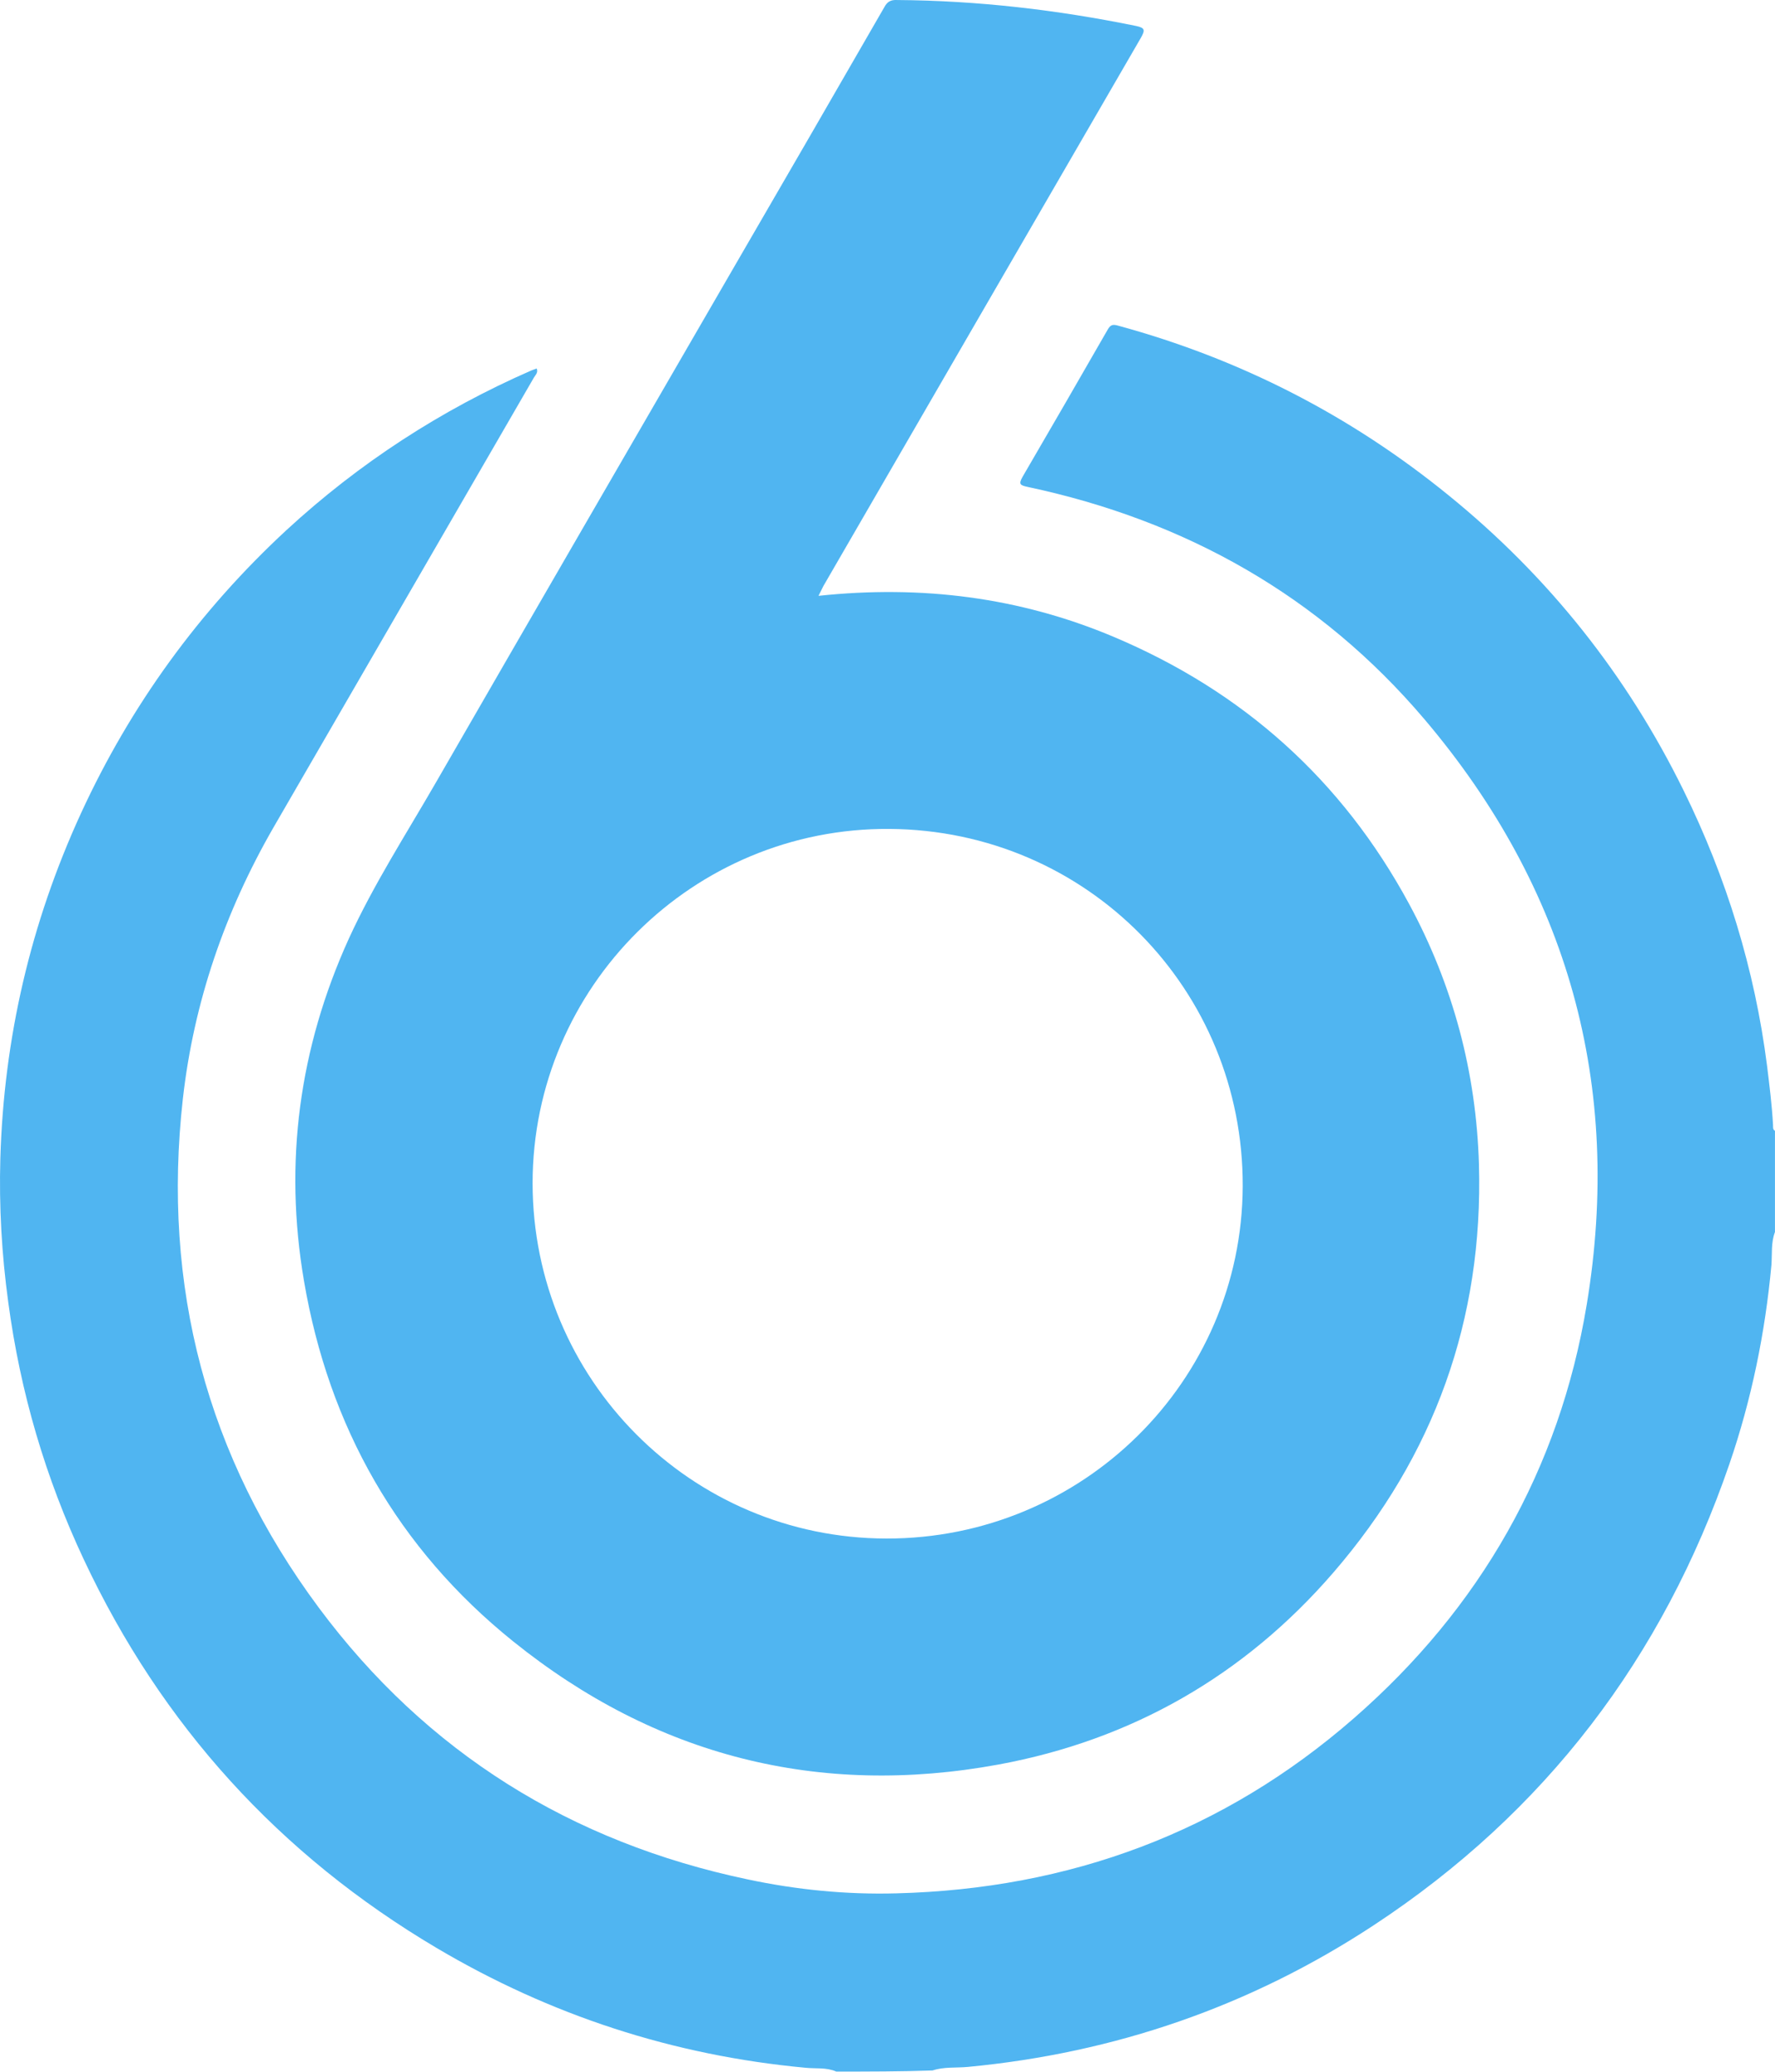 <?xml version="1.0" encoding="UTF-8" standalone="no"?><!DOCTYPE svg PUBLIC "-//W3C//DTD SVG 1.1//EN" "http://www.w3.org/Graphics/SVG/1.1/DTD/svg11.dtd"><svg width="100%" height="100%" viewBox="0 0 2711 3163" version="1.1" xmlns="http://www.w3.org/2000/svg" xmlns:xlink="http://www.w3.org/1999/xlink" xml:space="preserve" xmlns:serif="http://www.serif.com/" style="fill-rule:evenodd;clip-rule:evenodd;stroke-linejoin:round;stroke-miterlimit:2;"><g id="Layer_1"><path d="M1277.19,3162.54c-15,-6.667 -31.666,-4.167 -47.083,-5.834c-201.667,-18.75 -389.583,-80 -563.333,-182.916c-240,-142.084 -420,-340 -538.75,-592.917c-58.75,-125 -97.084,-255.833 -115.417,-392.917c-10,-72.916 -14.167,-146.25 -12.083,-219.583c5.416,-183.75 46.25,-359.167 122.916,-526.25c75.834,-165 180.834,-309.583 314.167,-432.917c110.833,-102.083 235.833,-183.333 374.167,-243.75c2.5,-0.833 4.583,-1.666 7.916,-2.916c2.5,6.25 -1.666,9.583 -4.166,13.75c-132.5,229.166 -265.417,457.916 -397.917,687.083c-74.167,128.75 -121.667,266.667 -138.333,414.167c-32.084,285.833 36.25,546.25 207.5,776.666c164.583,221.25 385.416,358.334 655.416,415c74.584,15.834 150.417,23.334 226.667,21.25c264.583,-6.666 499.583,-93.333 699.167,-267.5c192.5,-167.916 313.75,-379.583 355.416,-631.25c55.417,-334.583 -28.333,-635 -247.916,-893.75c-159.584,-187.916 -364.584,-303.333 -605.834,-354.583c-11.25,-2.5 -14.583,-3.75 -7.916,-15.417c43.75,-75 87.083,-150 130.416,-225.416c4.167,-7.084 7.917,-7.5 15.417,-5.417c186.667,50.833 355,137.083 505,259.167c152.5,123.75 272.083,274.166 358.75,450.416c65.417,132.917 108.75,273.334 127.5,420.417c3.75,30.417 7.5,60.417 9.167,90.833c-0,2.917 -0.417,6.667 2.916,8.334l0,154.583c-6.25,16.25 -4.166,33.75 -5.416,50.417c-9.584,103.75 -30.417,205.416 -64.167,303.75c-101.667,295.833 -281.667,532.083 -543.333,704.166c-188.334,123.75 -395.417,195 -620,216.25c-17.917,1.667 -36.25,-0.416 -53.75,5.417c-48.75,1.667 -97.917,1.667 -147.084,1.667Z" style="fill:#50b5f1;fill-rule:nonzero;"/><path d="M1250.11,909.627c157.083,-16.667 306.667,2.083 449.583,62.083c198.334,83.334 350,218.75 452.5,408.334c67.084,124.166 102.5,256.666 106.667,397.916c6.667,236.667 -68.333,444.584 -222.5,622.917c-135.833,157.083 -307.917,255.417 -511.25,292.917c-274.583,50.416 -523.75,-12.917 -741.25,-187.917c-176.25,-141.667 -281.667,-327.917 -319.583,-550.417c-30.834,-180.416 -7.5,-355 68.333,-522.083c37.917,-82.917 87.5,-159.583 132.917,-238.333c150.833,-261.667 302.5,-522.917 453.75,-784.167c77.5,-133.333 154.583,-266.667 231.666,-400.417c4.584,-8.333 10,-10.833 19.167,-10.416c122.917,0.833 244.583,15 365,39.583c14.167,2.917 13.75,6.667 7.5,17.917c-161.667,278.75 -323.333,557.916 -485,837.083c-2.083,4.167 -4.167,8.333 -7.5,15Zm103.75,1439.17c299.583,0.416 542.917,-240 544.167,-537.5c1.25,-300 -237.084,-543.75 -539.584,-545.834c-300,-2.083 -544.583,241.25 -545,540.417c0,299.583 241.667,542.5 540.417,542.917Z" style="fill:#50b5f1;fill-rule:nonzero;"/></g></svg>